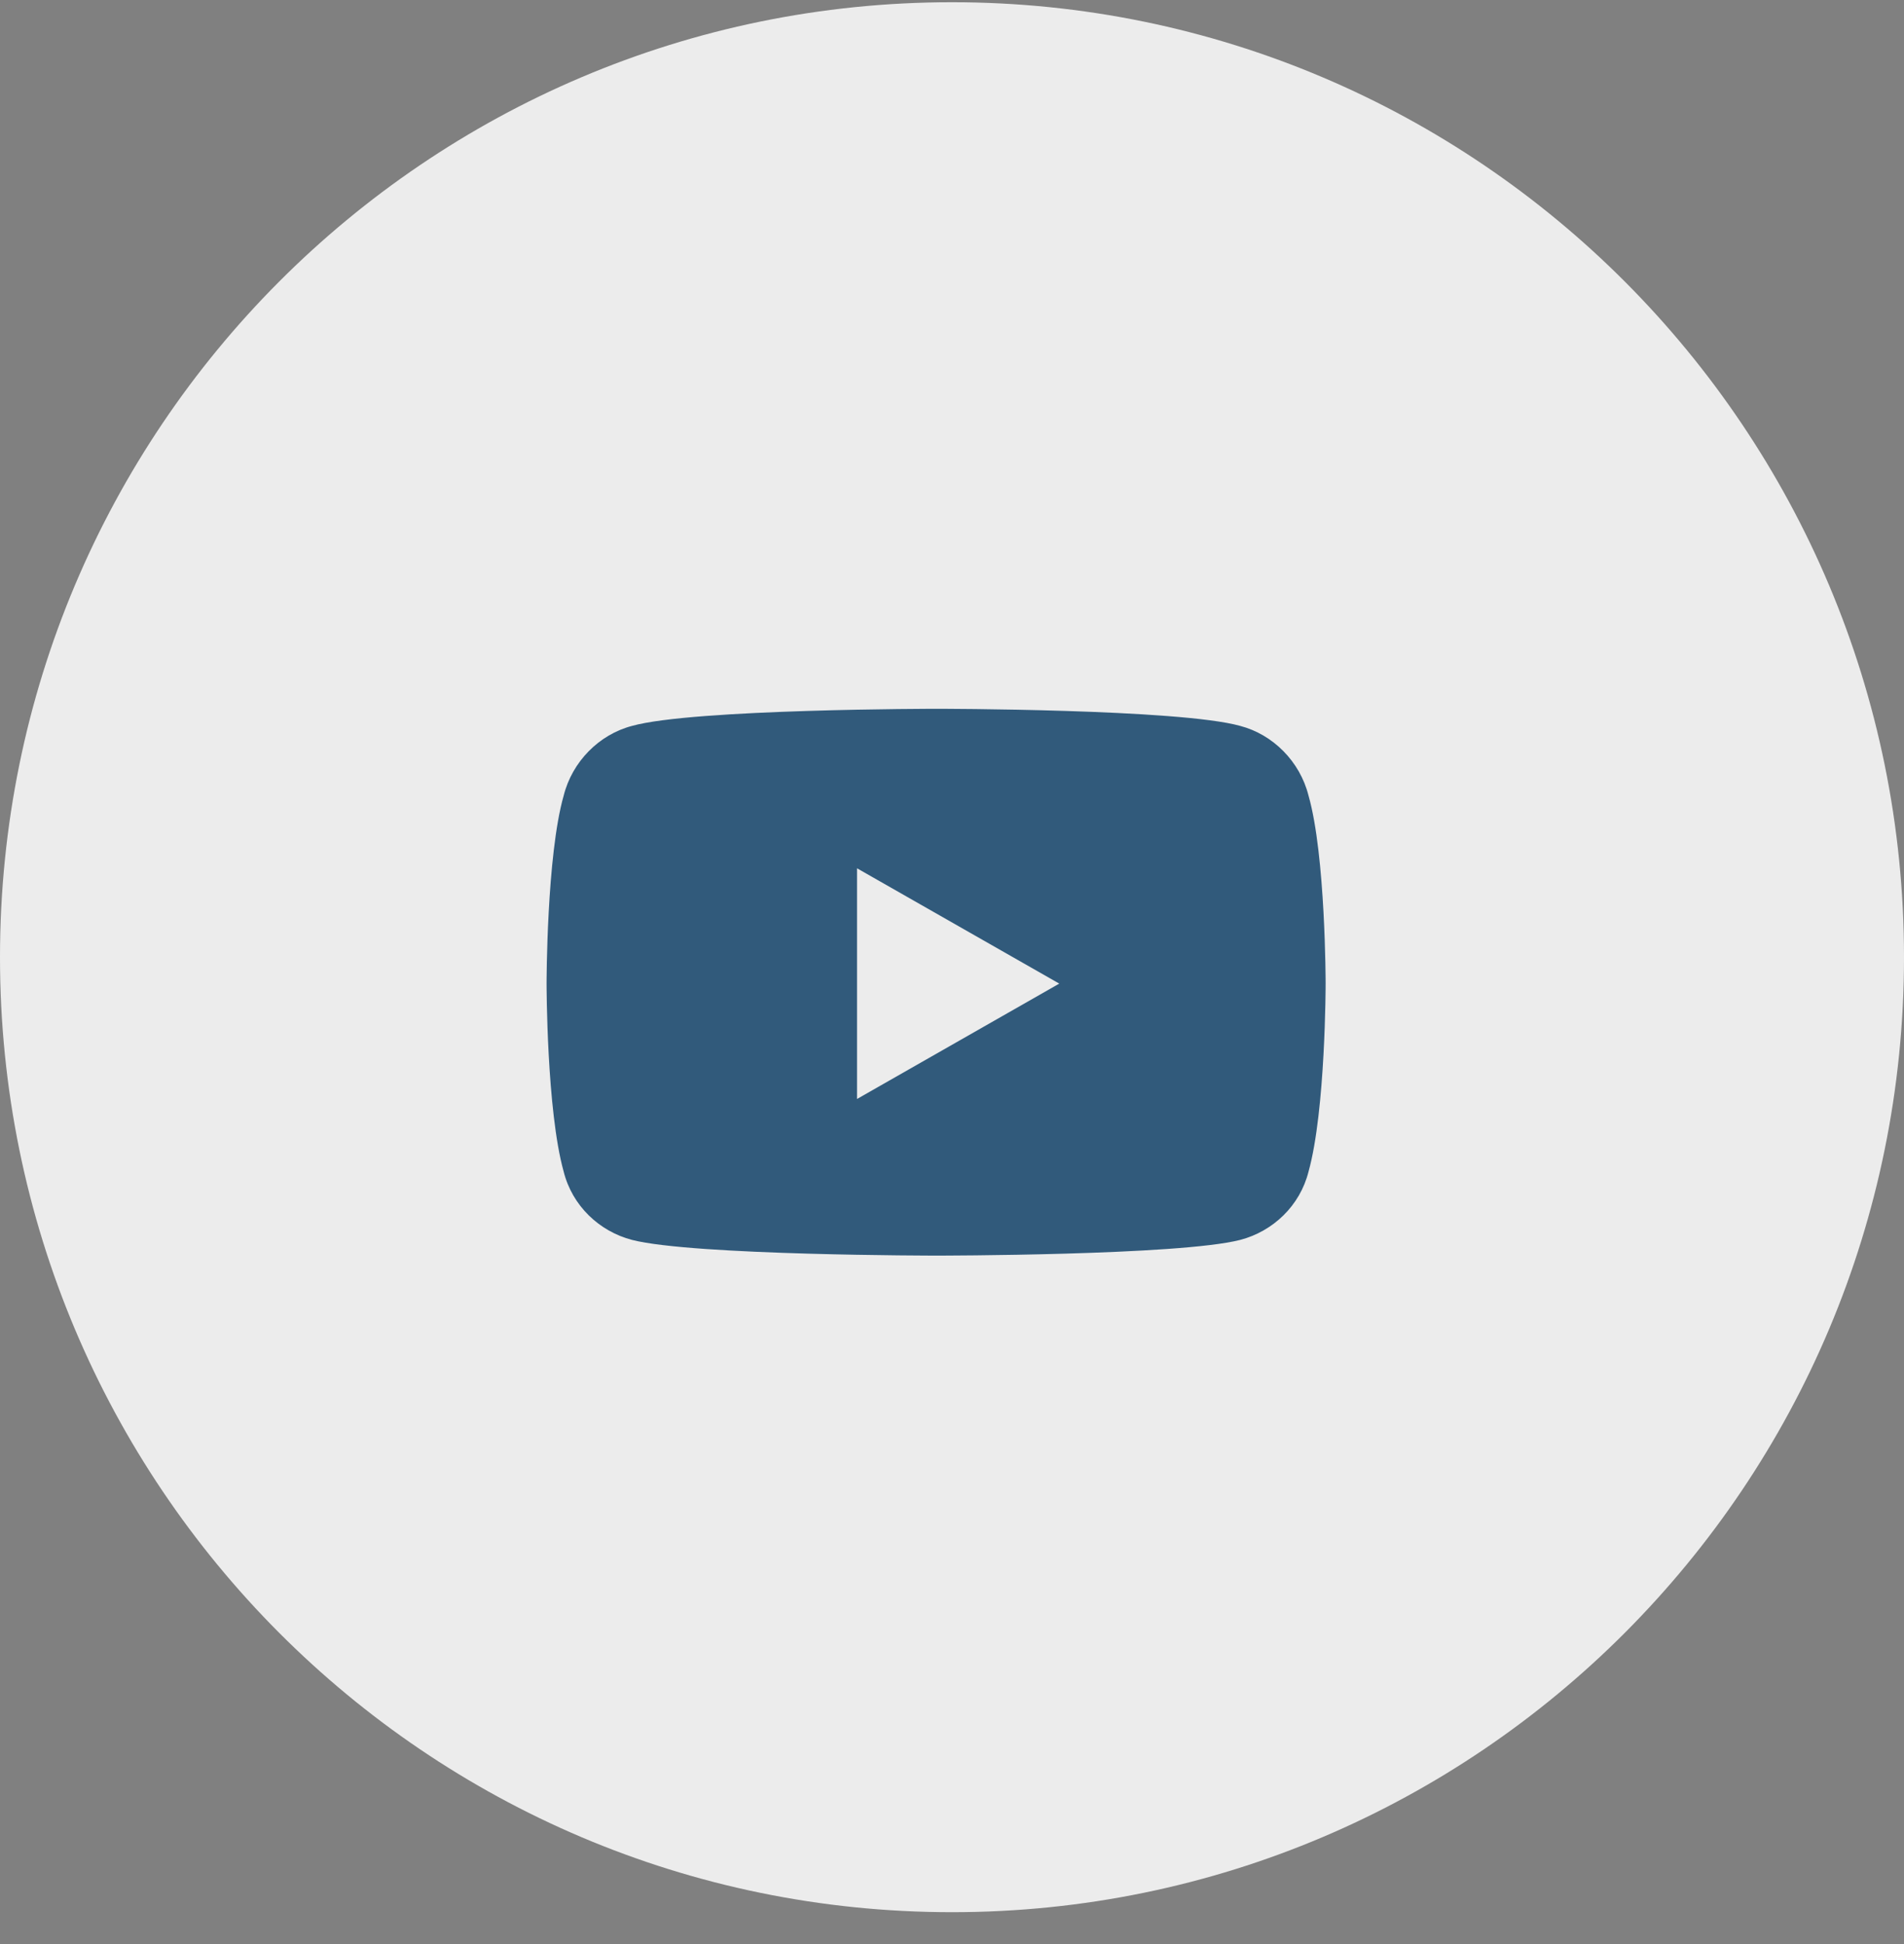 <svg width="47" height="48" viewBox="0 0 47 48" fill="none" xmlns="http://www.w3.org/2000/svg">
<rect x="0" y="0" width="47" height="48" fill="#808080" stroke="none"/>
<path d="M23.5 47.211C36.479 47.211 47 36.655 47 23.633C47 10.611 36.479 0.055 23.5 0.055C10.521 0.055 0 10.611 0 23.633C0 36.655 10.521 47.211 23.5 47.211Z" fill="#ECECEC"/>
<path d="M32.301 19.645C32.723 21.121 32.723 24.285 32.723 24.285C32.723 24.285 32.723 27.414 32.301 28.926C32.09 29.77 31.422 30.402 30.613 30.613C29.102 31 23.125 31 23.125 31C23.125 31 17.113 31 15.602 30.613C14.793 30.402 14.125 29.77 13.914 28.926C13.492 27.414 13.492 24.285 13.492 24.285C13.492 24.285 13.492 21.121 13.914 19.645C14.125 18.801 14.793 18.133 15.602 17.922C17.113 17.5 23.125 17.5 23.125 17.5C23.125 17.5 29.102 17.5 30.613 17.922C31.422 18.133 32.09 18.801 32.301 19.645ZM21.156 27.133L26.148 24.285L21.156 21.438V27.133Z" fill="#315A7B"/>
</svg>
